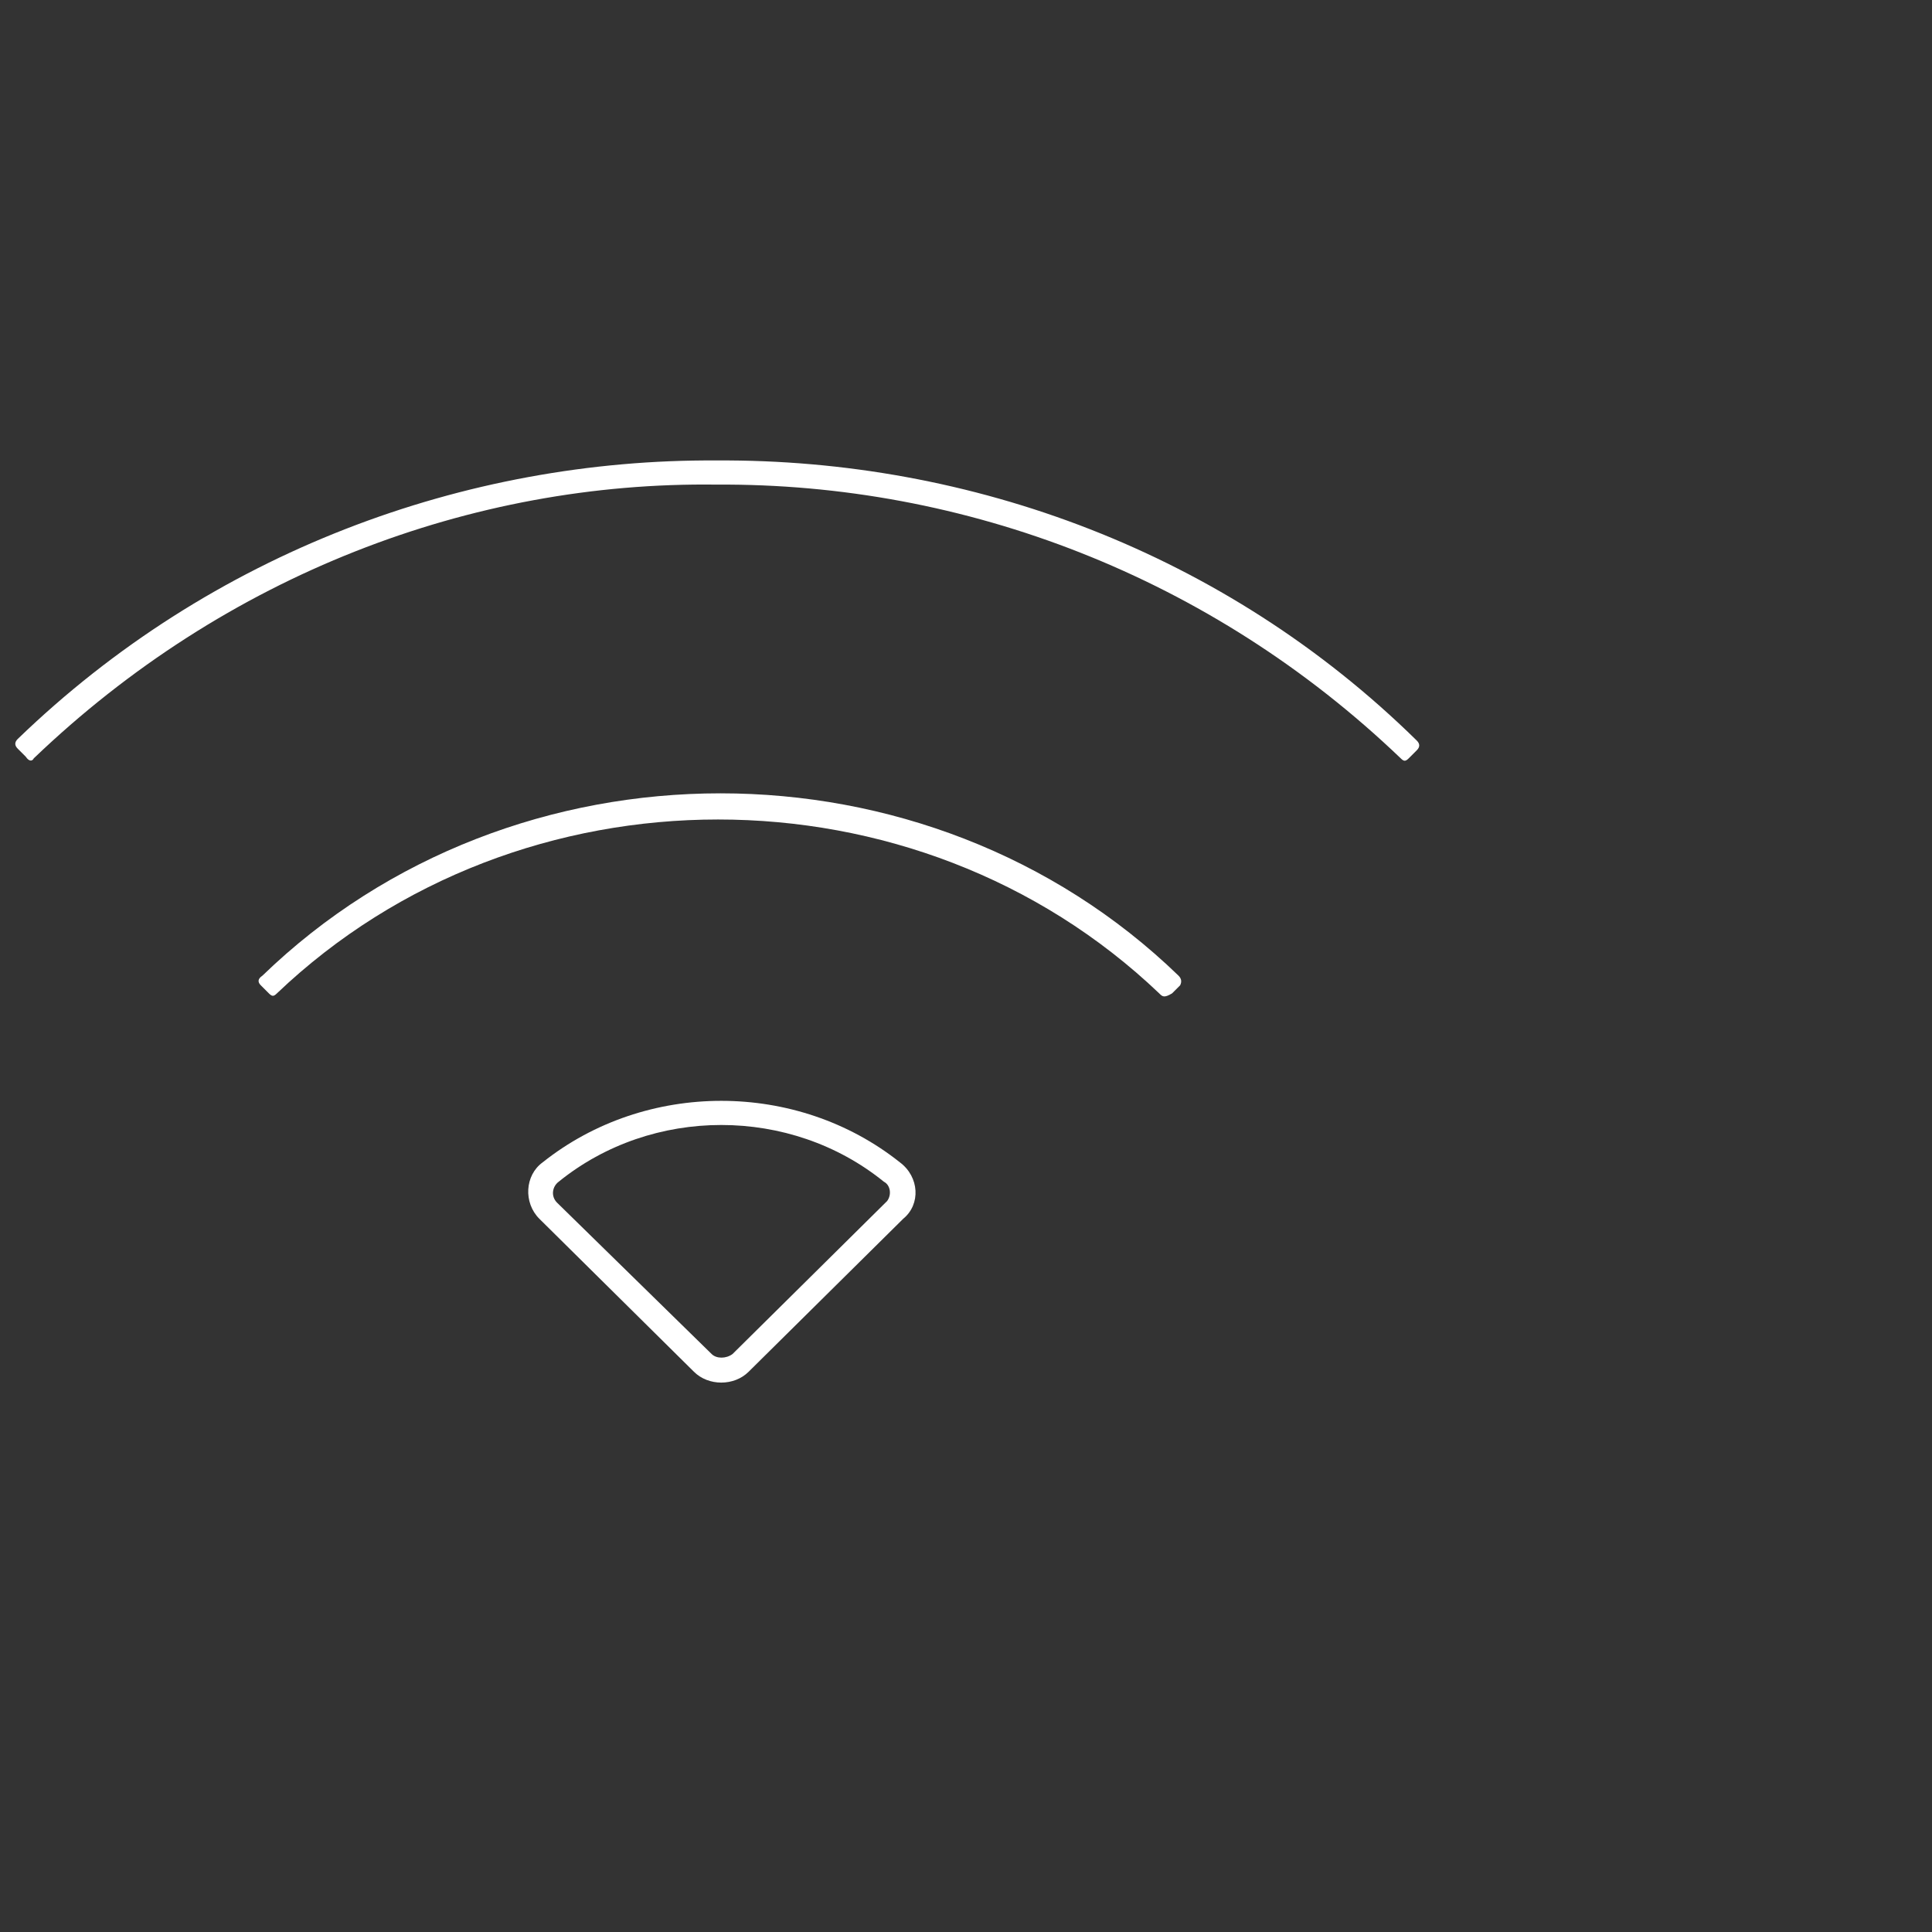<?xml version="1.0" encoding="utf-8"?>
<!-- Generator: Adobe Illustrator 21.0.2, SVG Export Plug-In . SVG Version: 6.00 Build 0)  -->
<svg version="1.1" id="Layer_1" xmlns="http://www.w3.org/2000/svg" xmlns:xlink="http://www.w3.org/1999/xlink" x="0px" y="0px"
	 viewBox="0 0 120 120" style="enable-background:new 0 0 120 120;" xml:space="preserve">
<rect x="0" y="0" width="120" height="120" fill="#333333" stroke="none"/>
<style type="text/css">
	.st0{fill:#FFFFFF;}
</style>
<path class="st0" d="M34.7,73.4c-0.4,0.3-0.5,0.9-0.1,1.3l9.6,9.4c0.3,0.3,0.9,0.3,1.3,0l9.6-9.5c0.3-0.4,0.2-1-0.2-1.2
	C49.1,68.7,40.5,68.7,34.7,73.4 M55.9,72.2c1.2,0.9,1.3,2.6,0.2,3.5l-9.6,9.5c-0.9,0.9-2.5,0.9-3.4,0l-9.6-9.5c-1-1-0.9-2.7,0.2-3.5
	C40.1,67.1,49.5,67.1,55.9,72.2 M72,61.7c-15.1-14.4-39.7-14.4-54.8,0c-0.2,0.2-0.3,0.2-0.5,0l-0.5-0.5C16,61,16,60.8,16.3,60.6
	c15.6-15.1,41.3-15.1,56.9,0c0.2,0.2,0.2,0.4,0.1,0.6l-0.5,0.5C72.3,62,72.2,61.9,72,61.7 M2.1,47.1c11.9-11.4,27.2-17.2,42.4-17
	c15.4-0.1,30.7,5.7,42.5,17c0.2,0.2,0.3,0.2,0.5,0l0.5-0.5c0.2-0.2,0.2-0.4,0-0.6C76.1,34.3,60.3,28.5,44.5,28.6
	c-15.6-0.1-31.4,5.7-43.4,17.3c-0.2,0.2-0.2,0.4,0,0.6L1.6,47C1.8,47.3,2,47.3,2.1,47.1"/>
</svg>
